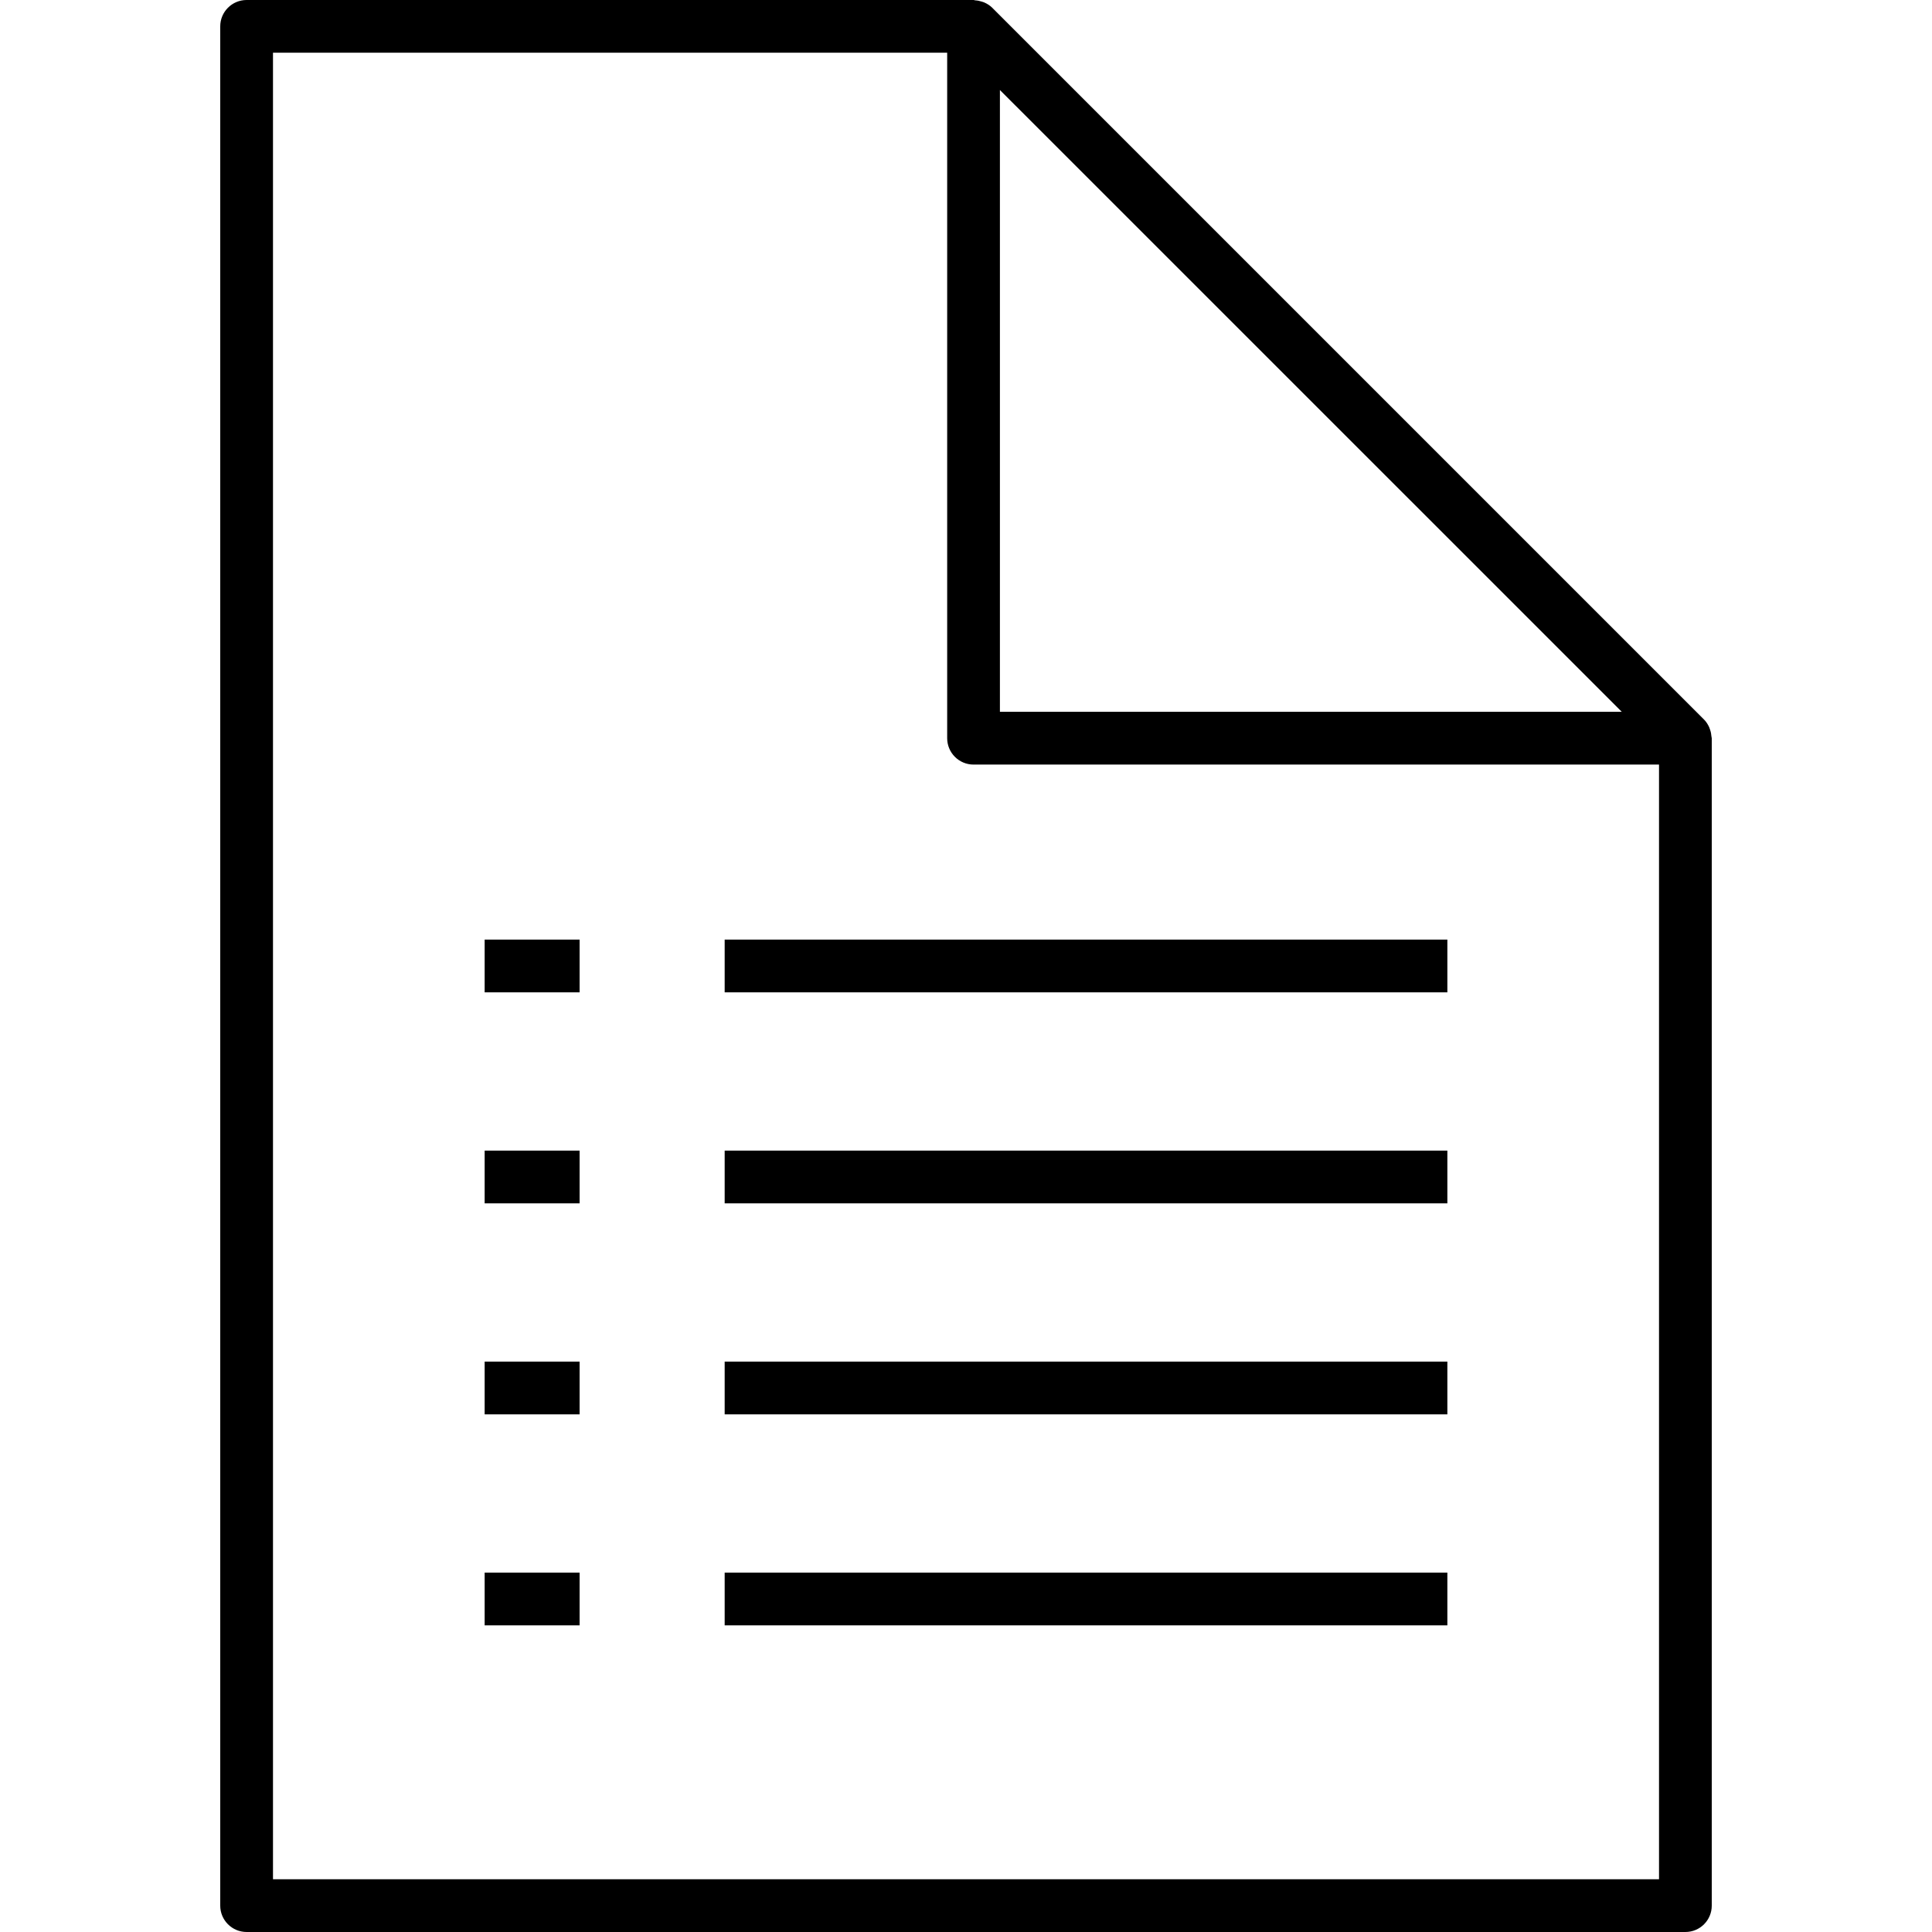 
<!DOCTYPE svg PUBLIC "-//W3C//DTD SVG 1.1//EN" "http://www.w3.org/Graphics/SVG/1.1/DTD/svg11.dtd">
<svg version="1.1" id="Capa_1" xmlns="http://www.w3.org/2000/svg" xmlns:xlink="http://www.w3.org/1999/xlink" x="0px" y="0px"
	 width="428.897px" height="428.896px" viewBox="0 0 428.897 428.896" style="enable-background:new 0 0 428.897 428.896;"
	 xml:space="preserve">

		<path  d="M379.936,163.513c-0.034-0.521-0.131-1.024-0.303-1.516c-0.068-0.188-0.114-0.363-0.194-0.543
			c-0.286-0.624-0.646-1.212-1.149-1.716L220.261,1.71c-0.504-0.503-1.087-0.86-1.707-1.141c-0.184-0.089-0.369-0.135-0.563-0.2
			c-0.486-0.163-0.972-0.263-1.48-0.292C216.375,0.066,216.258,0,216.129,0H54.747c-3.23,0-5.855,2.625-5.855,5.855v417.186
			c0,3.236,2.625,5.855,5.855,5.855H374.15c3.242,0,5.854-2.619,5.854-5.855V163.878
			C380.004,163.747,379.942,163.638,379.936,163.513z M221.976,19.984l69.028,69.017l69.016,69.014H221.976V19.984z M60.603,417.181
			V11.705h149.666v152.173c0,3.231,2.622,5.855,5.855,5.855h152.171v247.447H60.603z"/>

	<rect x="107.59" y="208.587"  width="21.079" height="11.71"/>
	<rect x="160.874" y="208.587"  width="160.436" height="11.71"/>
	<rect x="107.59" y="255.43"  width="21.079" height="11.71"/>
	<rect x="160.874" y="255.43"  width="160.436" height="11.71"/>
	<rect x="160.874" y="302.271"  width="160.436" height="11.711"/>
	<rect x="107.59" y="302.271"  width="21.079" height="11.711"/>
	<rect x="160.874" y="349.113"  width="160.436" height="11.711"/>
	<rect x="107.59" y="349.113"  width="21.079" height="11.711"/>

</svg>
